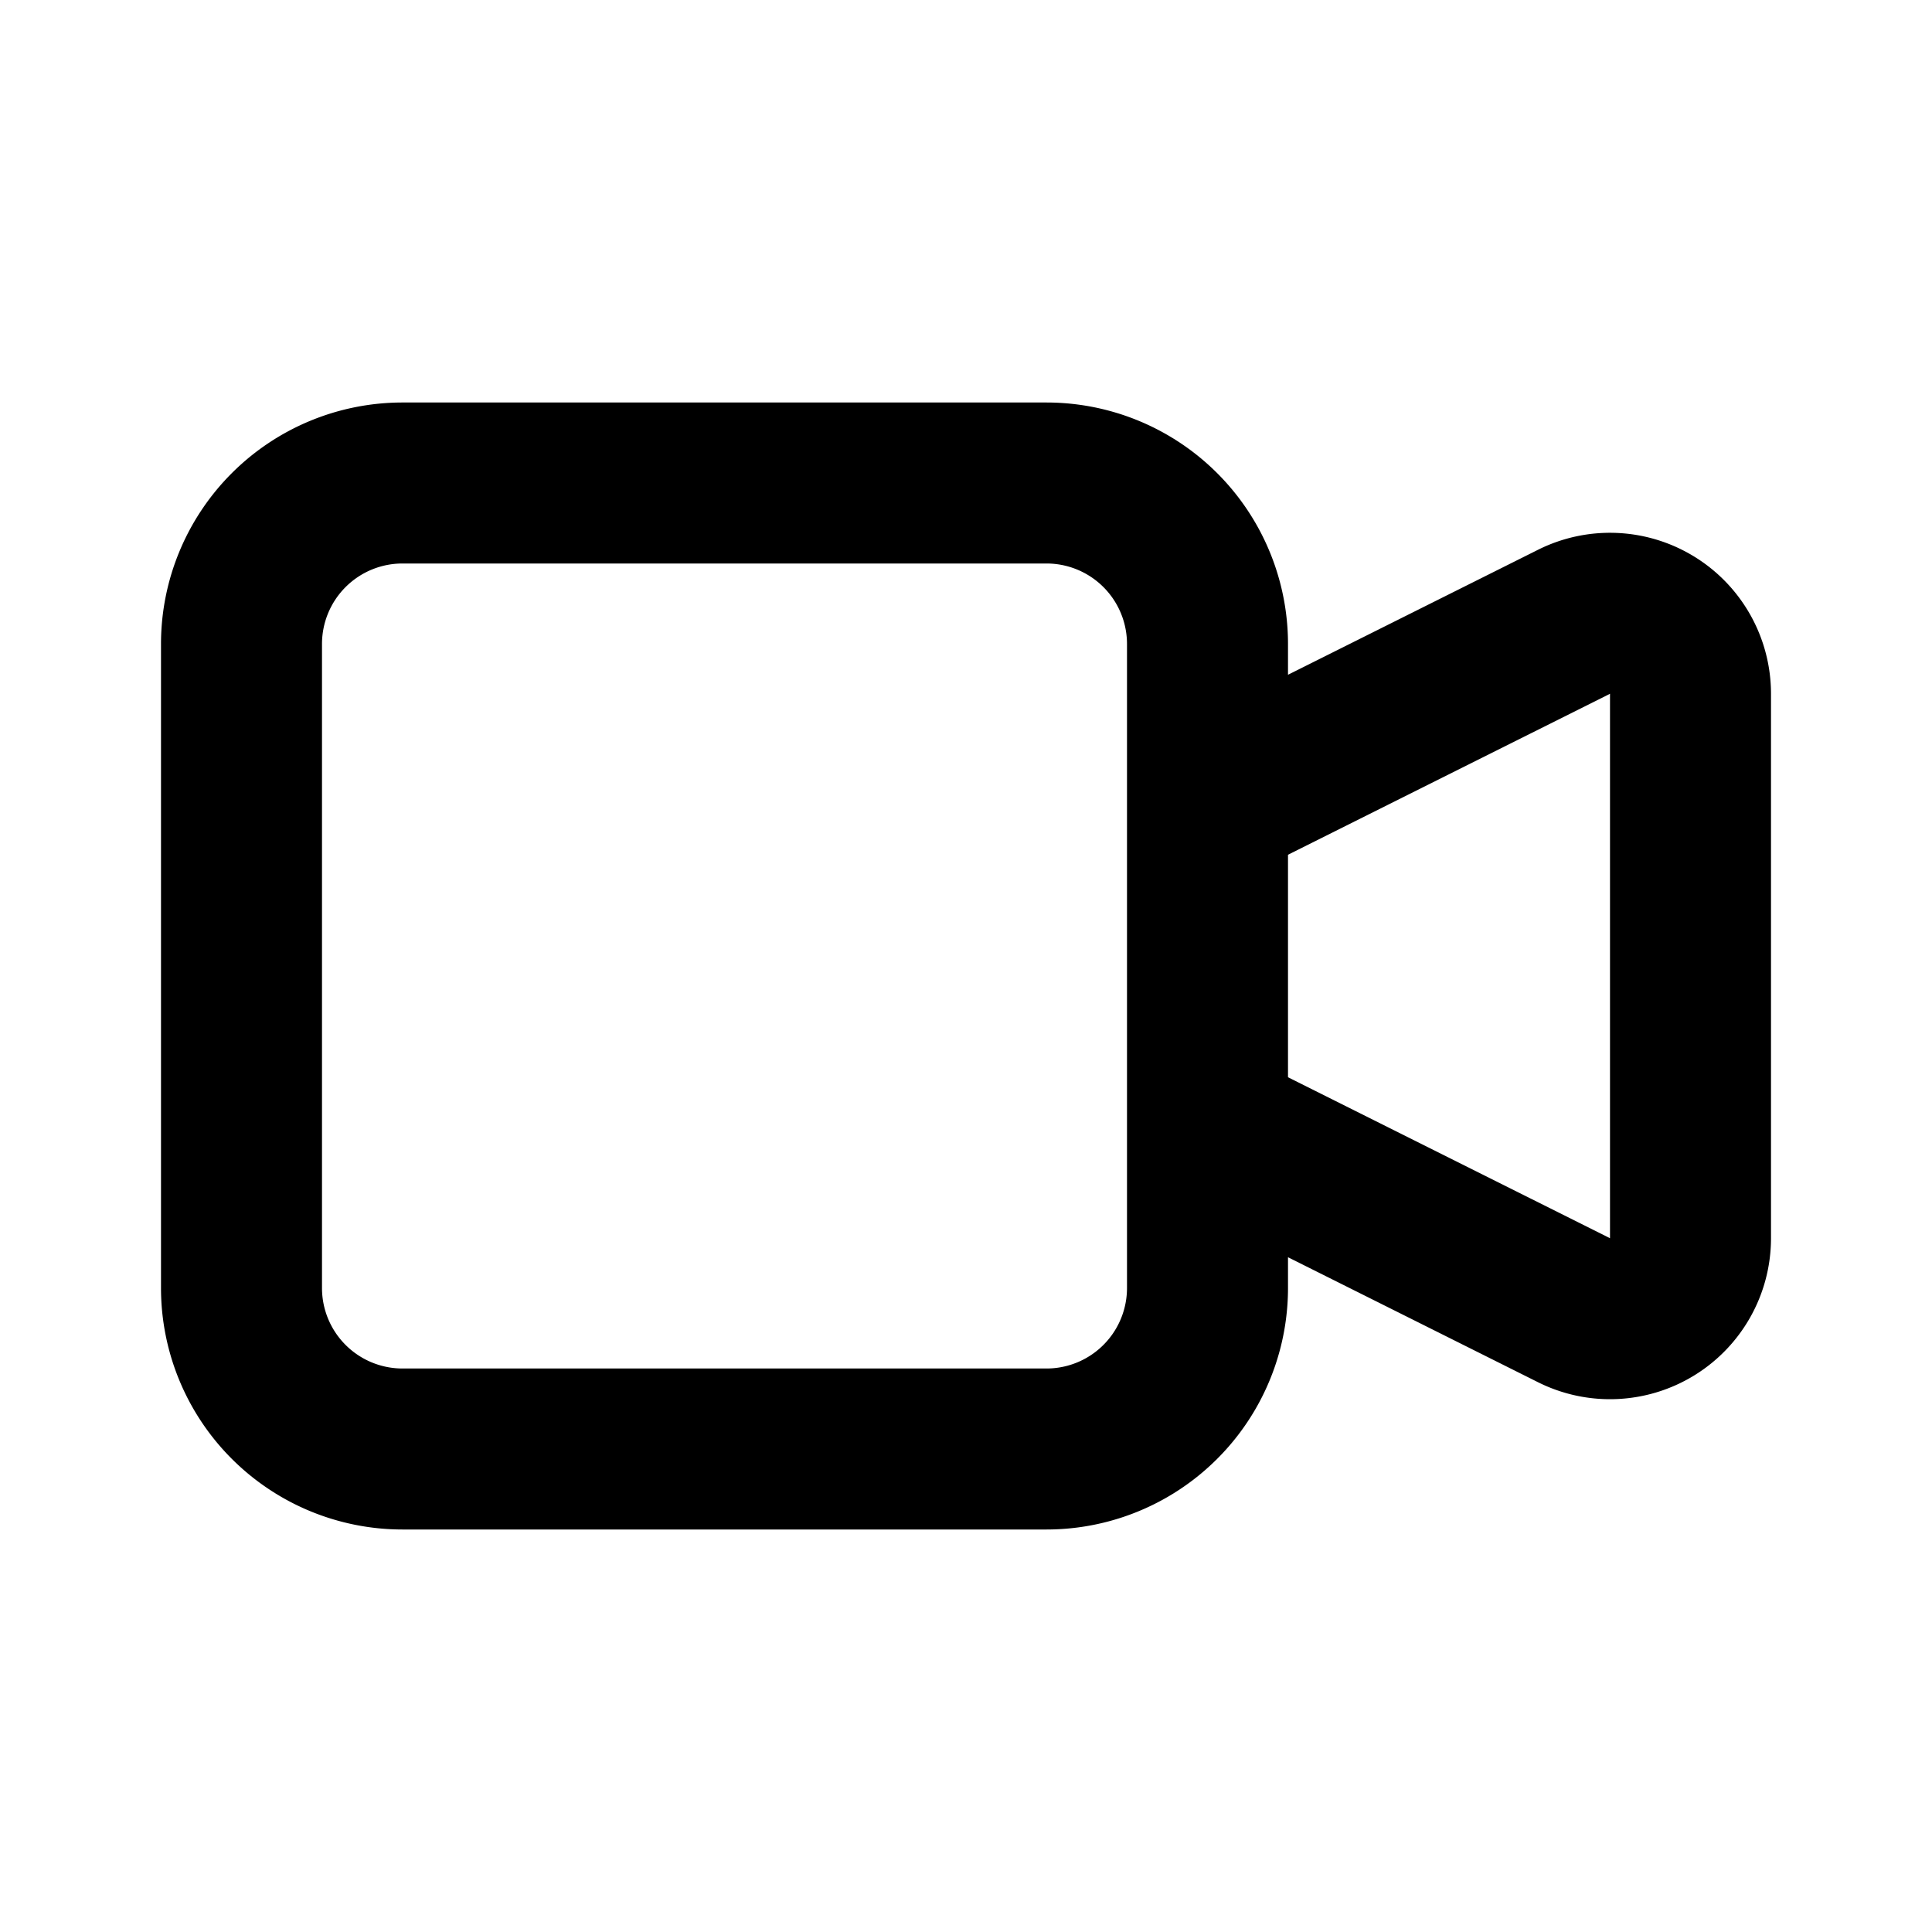 <svg xmlns="http://www.w3.org/2000/svg" width="24" height="24" fill="none" stroke="currentColor" stroke-linecap="round" stroke-linejoin="round" stroke-width="2" class="icon icon-tabler icons-tabler-outline icon-tabler-video"><path stroke="none" d="M0 0h24v24H0z"/><path d="m15 10 4.553-2.276A1 1 0 0 1 21 8.618v6.764a1 1 0 0 1-1.447.894L15 14zM3 8a2 2 0 0 1 2-2h8a2 2 0 0 1 2 2v8a2 2 0 0 1-2 2H5a2 2 0 0 1-2-2z"/></svg>